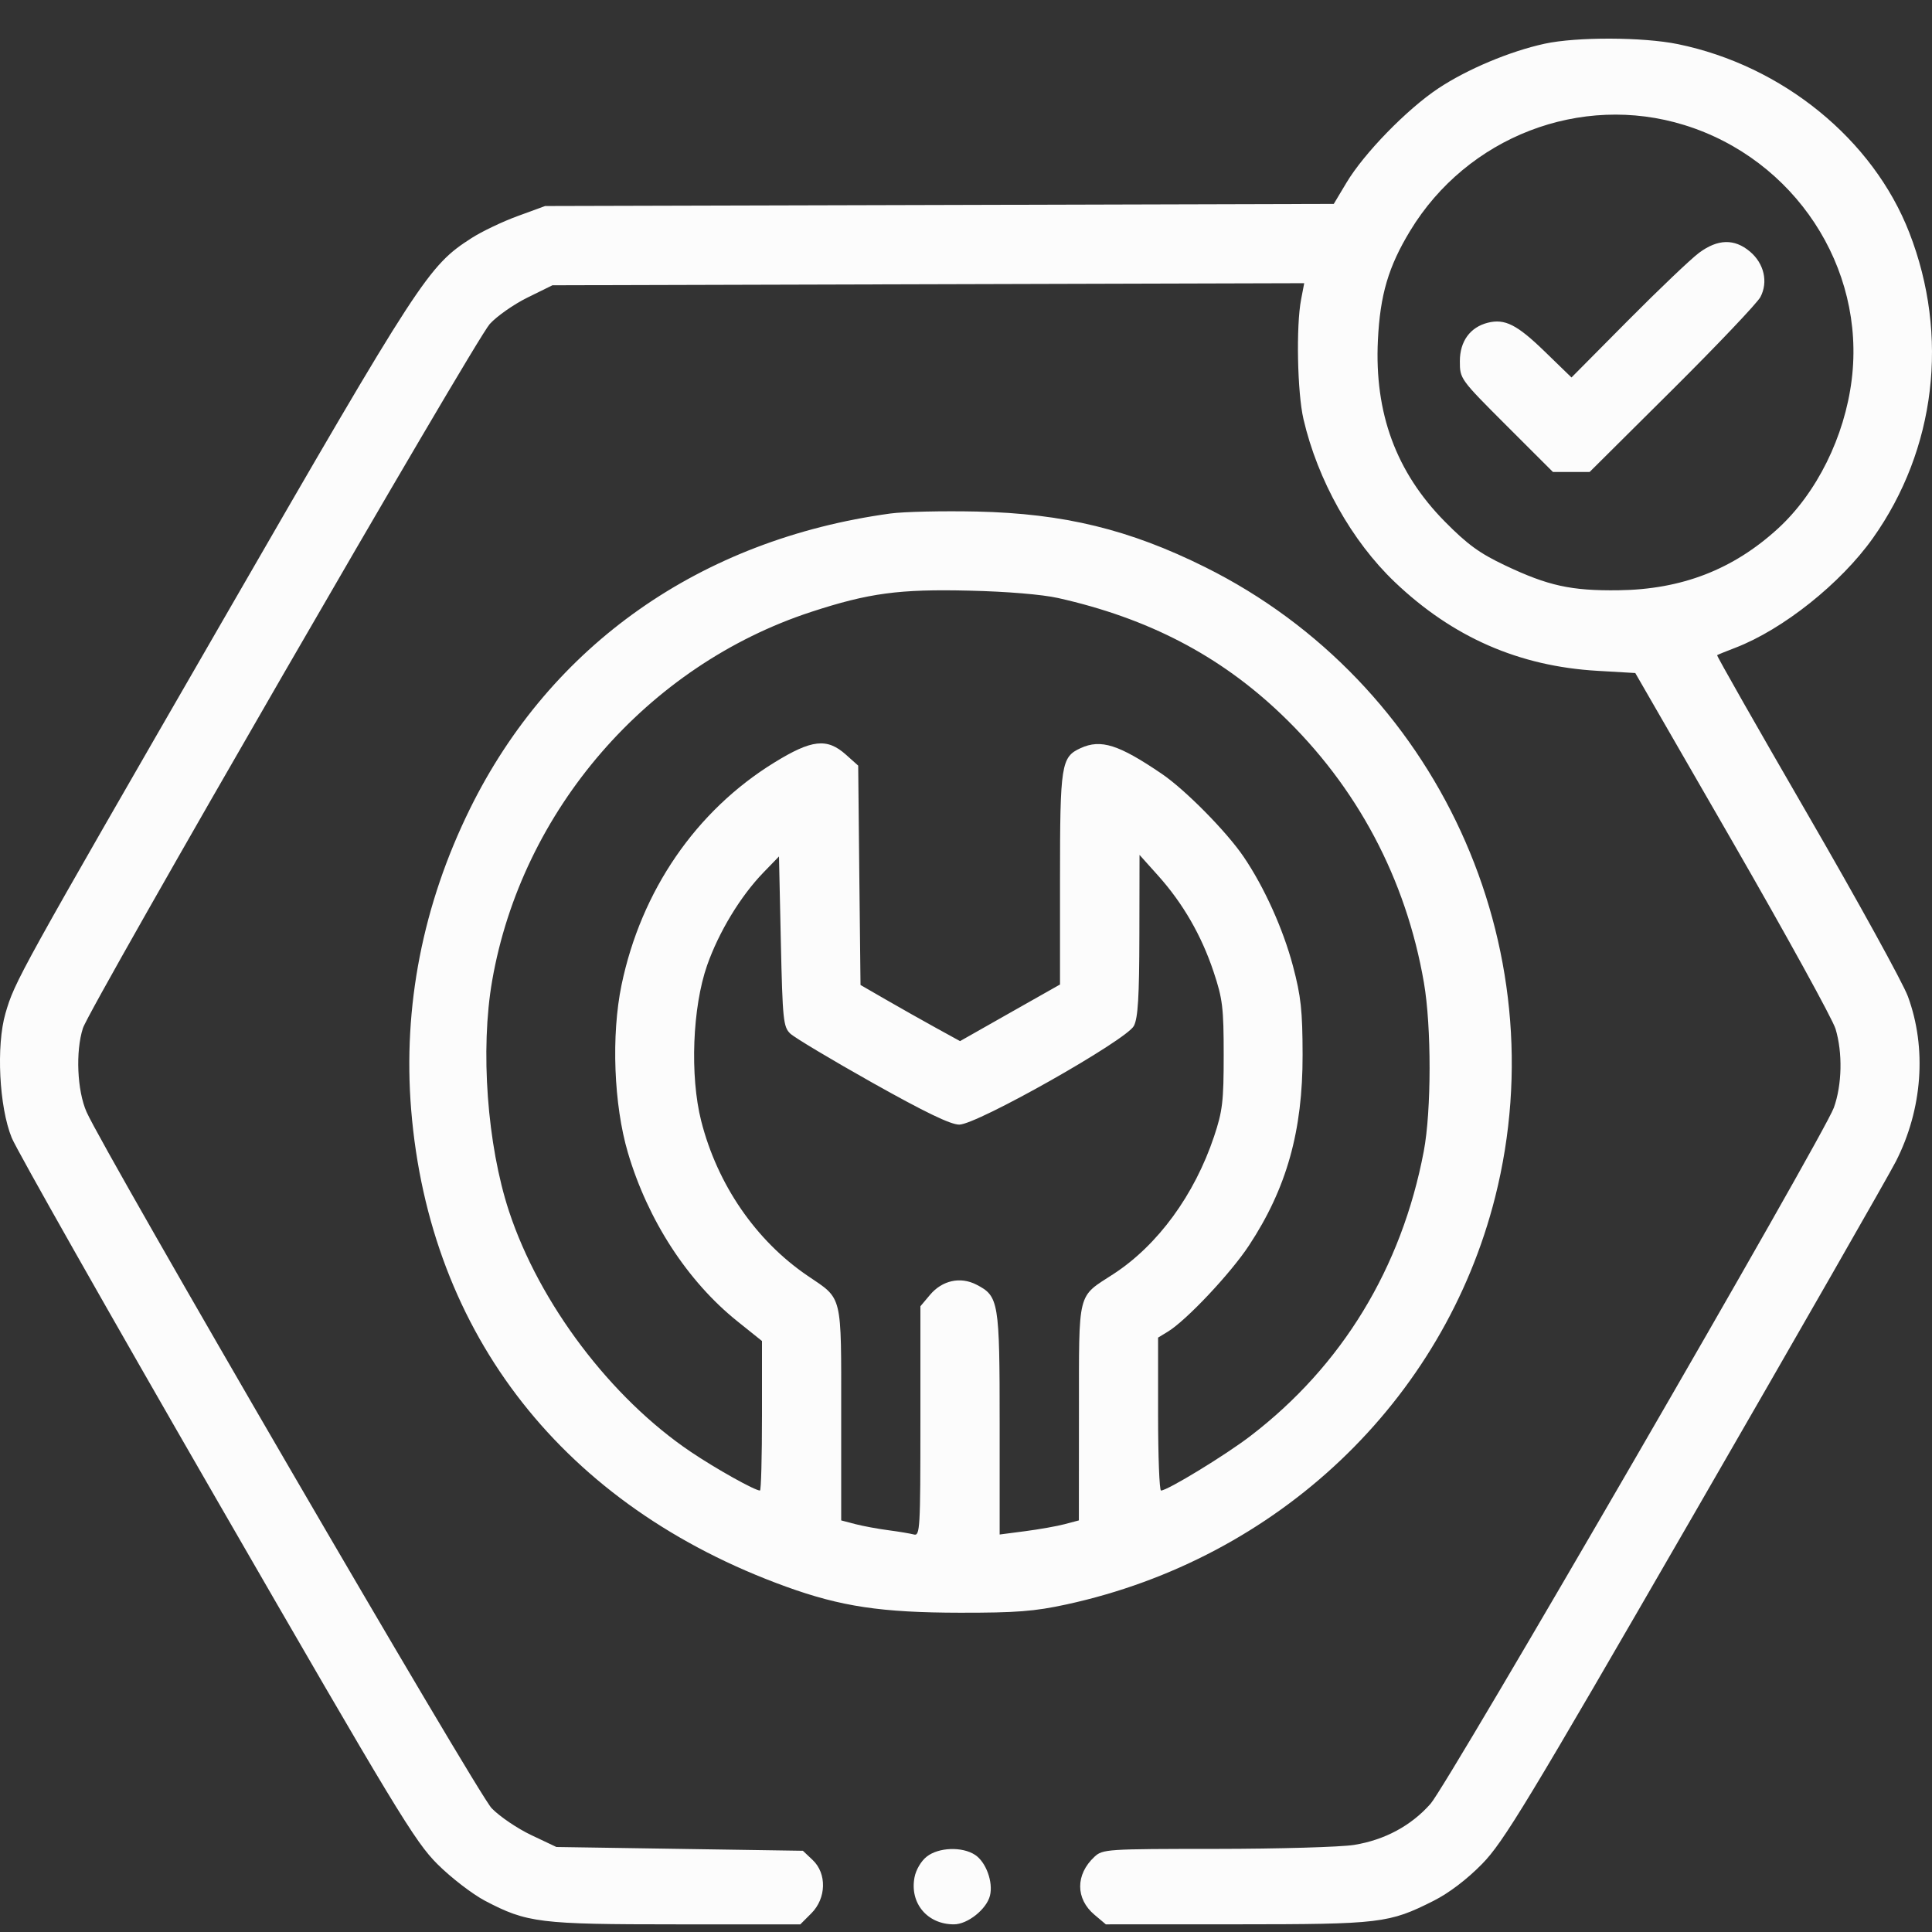 <?xml version="1.0" encoding="UTF-8"?> <svg xmlns="http://www.w3.org/2000/svg" width="50" height="50" viewBox="0 0 50 50" fill="none"><rect x="0" y="0" width="50" height="50" fill="#333333" stroke="none"/> <path fill-rule="evenodd" clip-rule="evenodd" d="M39.977 1.131C39.072 1.328 37.969 1.792 37.221 2.289C36.411 2.828 35.301 3.967 34.846 4.729L34.518 5.277L24.312 5.305L14.107 5.332L13.397 5.592C13.007 5.734 12.471 5.99 12.206 6.16C11.082 6.882 10.889 7.178 5.759 16.07C0.459 25.257 0.383 25.395 0.142 26.223C-0.102 27.061 -0.022 28.649 0.304 29.447C0.436 29.769 2.825 33.986 5.613 38.819C10.273 46.896 10.734 47.657 11.32 48.243C11.671 48.593 12.226 49.02 12.552 49.192C13.641 49.763 13.959 49.802 17.503 49.802H20.712L20.997 49.517C21.387 49.127 21.402 48.485 21.03 48.135L20.779 47.898L17.589 47.849L14.399 47.8L13.749 47.492C13.392 47.323 12.931 47.011 12.724 46.797C12.36 46.422 2.696 29.81 2.24 28.777C1.996 28.224 1.952 27.211 2.146 26.609C2.323 26.058 12.282 8.822 12.676 8.384C12.857 8.184 13.296 7.876 13.651 7.701L14.297 7.383L24.025 7.356L33.753 7.329L33.673 7.747C33.54 8.431 33.574 10.163 33.734 10.848C34.102 12.43 34.983 14.001 36.095 15.062C37.595 16.492 39.312 17.244 41.345 17.361L42.321 17.418L44.844 21.794C46.231 24.202 47.428 26.377 47.504 26.628C47.69 27.247 47.672 28.074 47.46 28.666C47.204 29.381 37.482 46.16 37.023 46.681C36.52 47.25 35.839 47.617 35.045 47.746C34.697 47.802 33.093 47.848 31.478 47.849C28.634 47.85 28.537 47.856 28.324 48.054C27.831 48.513 27.832 49.14 28.326 49.555L28.619 49.802L32.004 49.801C35.731 49.8 35.946 49.774 37.097 49.195C37.497 48.994 37.963 48.64 38.355 48.24C38.91 47.673 39.497 46.705 43.853 39.161C46.535 34.516 48.881 30.419 49.066 30.056C49.755 28.705 49.869 27.124 49.376 25.786C49.247 25.437 48.077 23.312 46.775 21.064C45.474 18.817 44.422 16.968 44.439 16.956C44.455 16.943 44.667 16.857 44.908 16.765C46.144 16.29 47.64 15.098 48.471 13.926C50.098 11.631 50.45 8.69 49.414 6.024C48.477 3.608 46.132 1.698 43.423 1.142C42.521 0.957 40.802 0.952 39.977 1.131ZM43.59 3.236C46.445 4.12 48.283 6.916 47.922 9.826C47.739 11.305 47.016 12.763 46.01 13.682C44.85 14.742 43.519 15.256 41.882 15.276C40.66 15.291 40.066 15.161 38.953 14.633C38.29 14.319 37.976 14.09 37.39 13.496C36.131 12.219 35.568 10.691 35.66 8.804C35.717 7.629 35.932 6.901 36.495 5.973C37.971 3.54 40.909 2.406 43.59 3.236ZM43.971 6.543C43.762 6.698 42.933 7.488 42.13 8.297L40.67 9.769L39.974 9.094C39.26 8.401 38.945 8.242 38.505 8.352C38.048 8.467 37.781 8.833 37.781 9.347C37.781 9.805 37.786 9.812 38.985 11.011L40.19 12.215H40.664H41.139L43.275 10.092C44.45 8.924 45.477 7.842 45.559 7.688C45.765 7.297 45.655 6.819 45.288 6.51C44.886 6.172 44.456 6.183 43.971 6.543ZM23.04 13.29C18.135 13.962 14.257 16.686 12.165 20.927C10.941 23.411 10.424 26.055 10.641 28.72C11.117 34.549 14.604 38.985 20.344 41.063C21.768 41.578 22.81 41.734 24.846 41.737C26.299 41.739 26.775 41.702 27.598 41.523C33.074 40.334 37.363 36.259 38.695 30.978C40.33 24.492 37.187 17.663 31.192 14.679C29.231 13.703 27.535 13.29 25.285 13.239C24.399 13.22 23.389 13.242 23.04 13.29ZM27.384 15.477C29.713 15.999 31.568 16.965 33.16 18.486C35.12 20.358 36.387 22.743 36.851 25.432C37.048 26.573 37.046 28.747 36.847 29.795C36.274 32.814 34.731 35.349 32.359 37.165C31.713 37.66 30.213 38.575 30.047 38.575C30.005 38.575 29.971 37.684 29.971 36.596V34.617L30.221 34.465C30.701 34.174 31.848 32.956 32.325 32.231C33.298 30.753 33.715 29.27 33.711 27.299C33.709 26.15 33.669 25.783 33.461 24.998C33.207 24.042 32.717 22.955 32.185 22.173C31.742 21.521 30.679 20.444 30.069 20.028C28.954 19.269 28.491 19.122 27.967 19.361C27.463 19.591 27.433 19.782 27.433 22.747V25.479L26.139 26.211L24.846 26.944L24.211 26.595C23.862 26.402 23.282 26.076 22.923 25.868L22.27 25.491L22.239 22.652L22.21 19.814L21.891 19.529C21.403 19.094 21.009 19.137 20.04 19.734C18.014 20.98 16.592 23.051 16.085 25.492C15.816 26.792 15.884 28.59 16.25 29.831C16.767 31.581 17.793 33.161 19.085 34.196L19.72 34.705V36.64C19.72 37.704 19.697 38.575 19.668 38.575C19.534 38.575 18.526 38.011 17.875 37.572C15.808 36.178 13.96 33.733 13.174 31.35C12.607 29.631 12.426 27.16 12.738 25.375C13.505 20.976 16.751 17.225 20.993 15.836C22.485 15.348 23.271 15.242 25.09 15.286C26.056 15.308 26.974 15.385 27.384 15.477ZM20.452 26.749C20.56 26.852 21.516 27.424 22.578 28.021C23.935 28.783 24.602 29.105 24.825 29.105C25.285 29.105 29.155 26.917 29.345 26.55C29.451 26.346 29.484 25.797 29.487 24.204L29.491 22.125L29.971 22.66C30.615 23.379 31.094 24.209 31.408 25.151C31.641 25.848 31.669 26.079 31.669 27.299C31.669 28.506 31.64 28.753 31.419 29.414C30.913 30.925 29.964 32.224 28.82 32.969C27.867 33.589 27.926 33.355 27.923 36.545L27.921 39.348L27.555 39.445C27.354 39.498 26.892 39.58 26.53 39.627L25.871 39.713V36.845C25.871 33.68 25.848 33.545 25.271 33.247C24.856 33.032 24.385 33.135 24.07 33.509L23.82 33.806V36.783C23.82 39.571 23.81 39.757 23.65 39.712C23.556 39.687 23.259 39.637 22.991 39.602C22.722 39.567 22.338 39.496 22.136 39.444L21.77 39.348V36.592C21.77 33.451 21.816 33.638 20.901 33.017C19.561 32.107 18.563 30.653 18.146 29.007C17.852 27.844 17.92 26.068 18.3 24.983C18.602 24.122 19.164 23.194 19.754 22.584L20.16 22.165L20.208 24.363C20.253 26.399 20.272 26.576 20.452 26.749ZM23.984 48.049C23.838 48.163 23.703 48.393 23.667 48.588C23.541 49.256 24 49.802 24.687 49.802C25.041 49.802 25.532 49.411 25.62 49.06C25.708 48.71 25.518 48.19 25.235 48.004C24.901 47.785 24.291 47.807 23.984 48.049Z" fill="#FCFCFC"></path> </svg> 